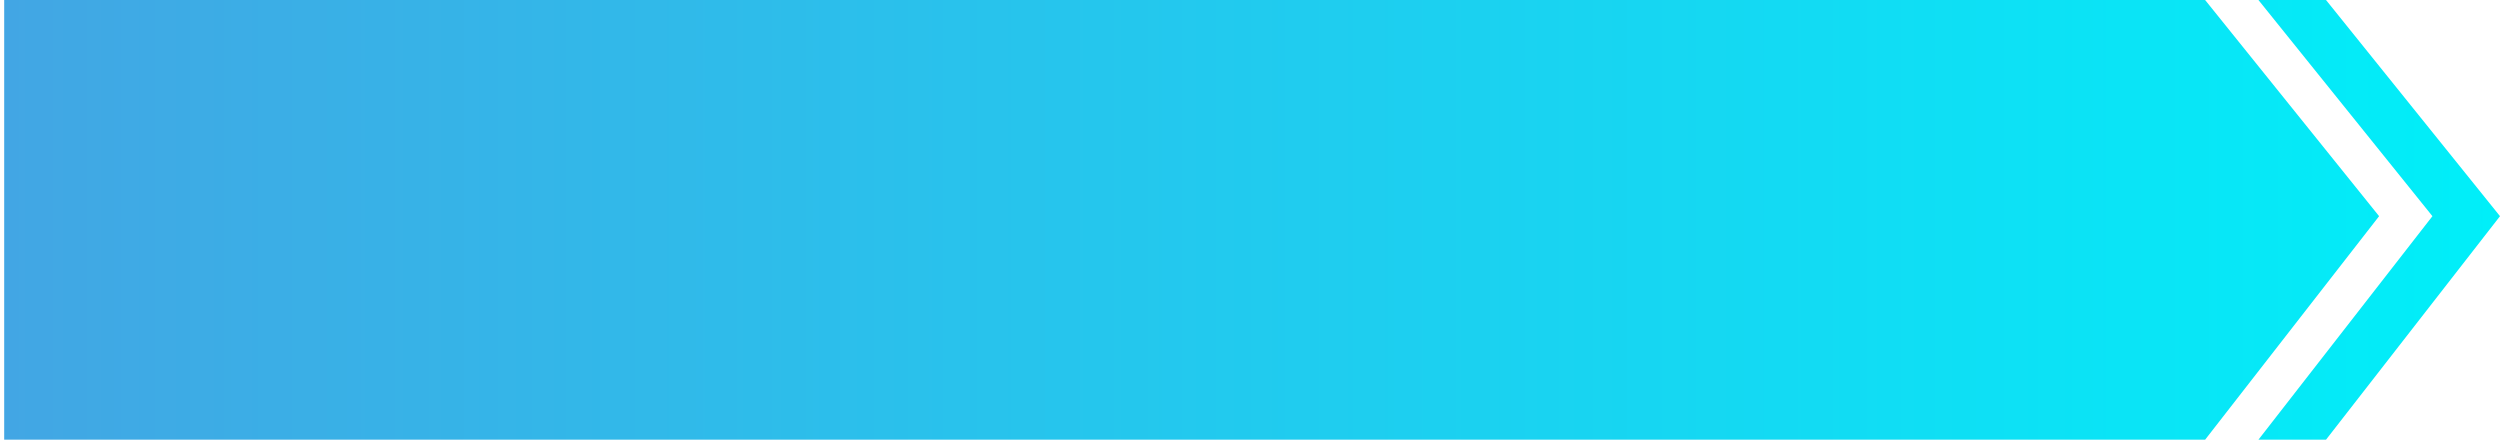 <svg width="398" height="70" viewBox="0 0 398 70" fill="none" xmlns="http://www.w3.org/2000/svg">
<g style="mix-blend-mode:lighten">
<path fill-rule="evenodd" clip-rule="evenodd" d="M0.667 70L0.667 3.8147e-05L351.054 2.28311e-05L378.753 34.416L351.054 70L0.667 70ZM370.3 70L359.542 70L387.242 34.416L359.542 2.246e-05L370.3 2.19898e-05L398 34.416L370.3 70Z" fill="url(#paint0_linear_19745_906)"/>
</g>
<defs>
<linearGradient id="paint0_linear_19745_906" x1="398" y1="35" x2="-1005.5" y2="35" gradientUnits="userSpaceOnUse">
<stop stop-color="#00EFF9"/>
<stop offset="0.33" stop-color="#4D9AE0"/>
<stop offset="0.66" stop-color="#8550CC"/>
<stop offset="1" stop-color="#DA49A4"/>
</linearGradient>
</defs>
</svg>
